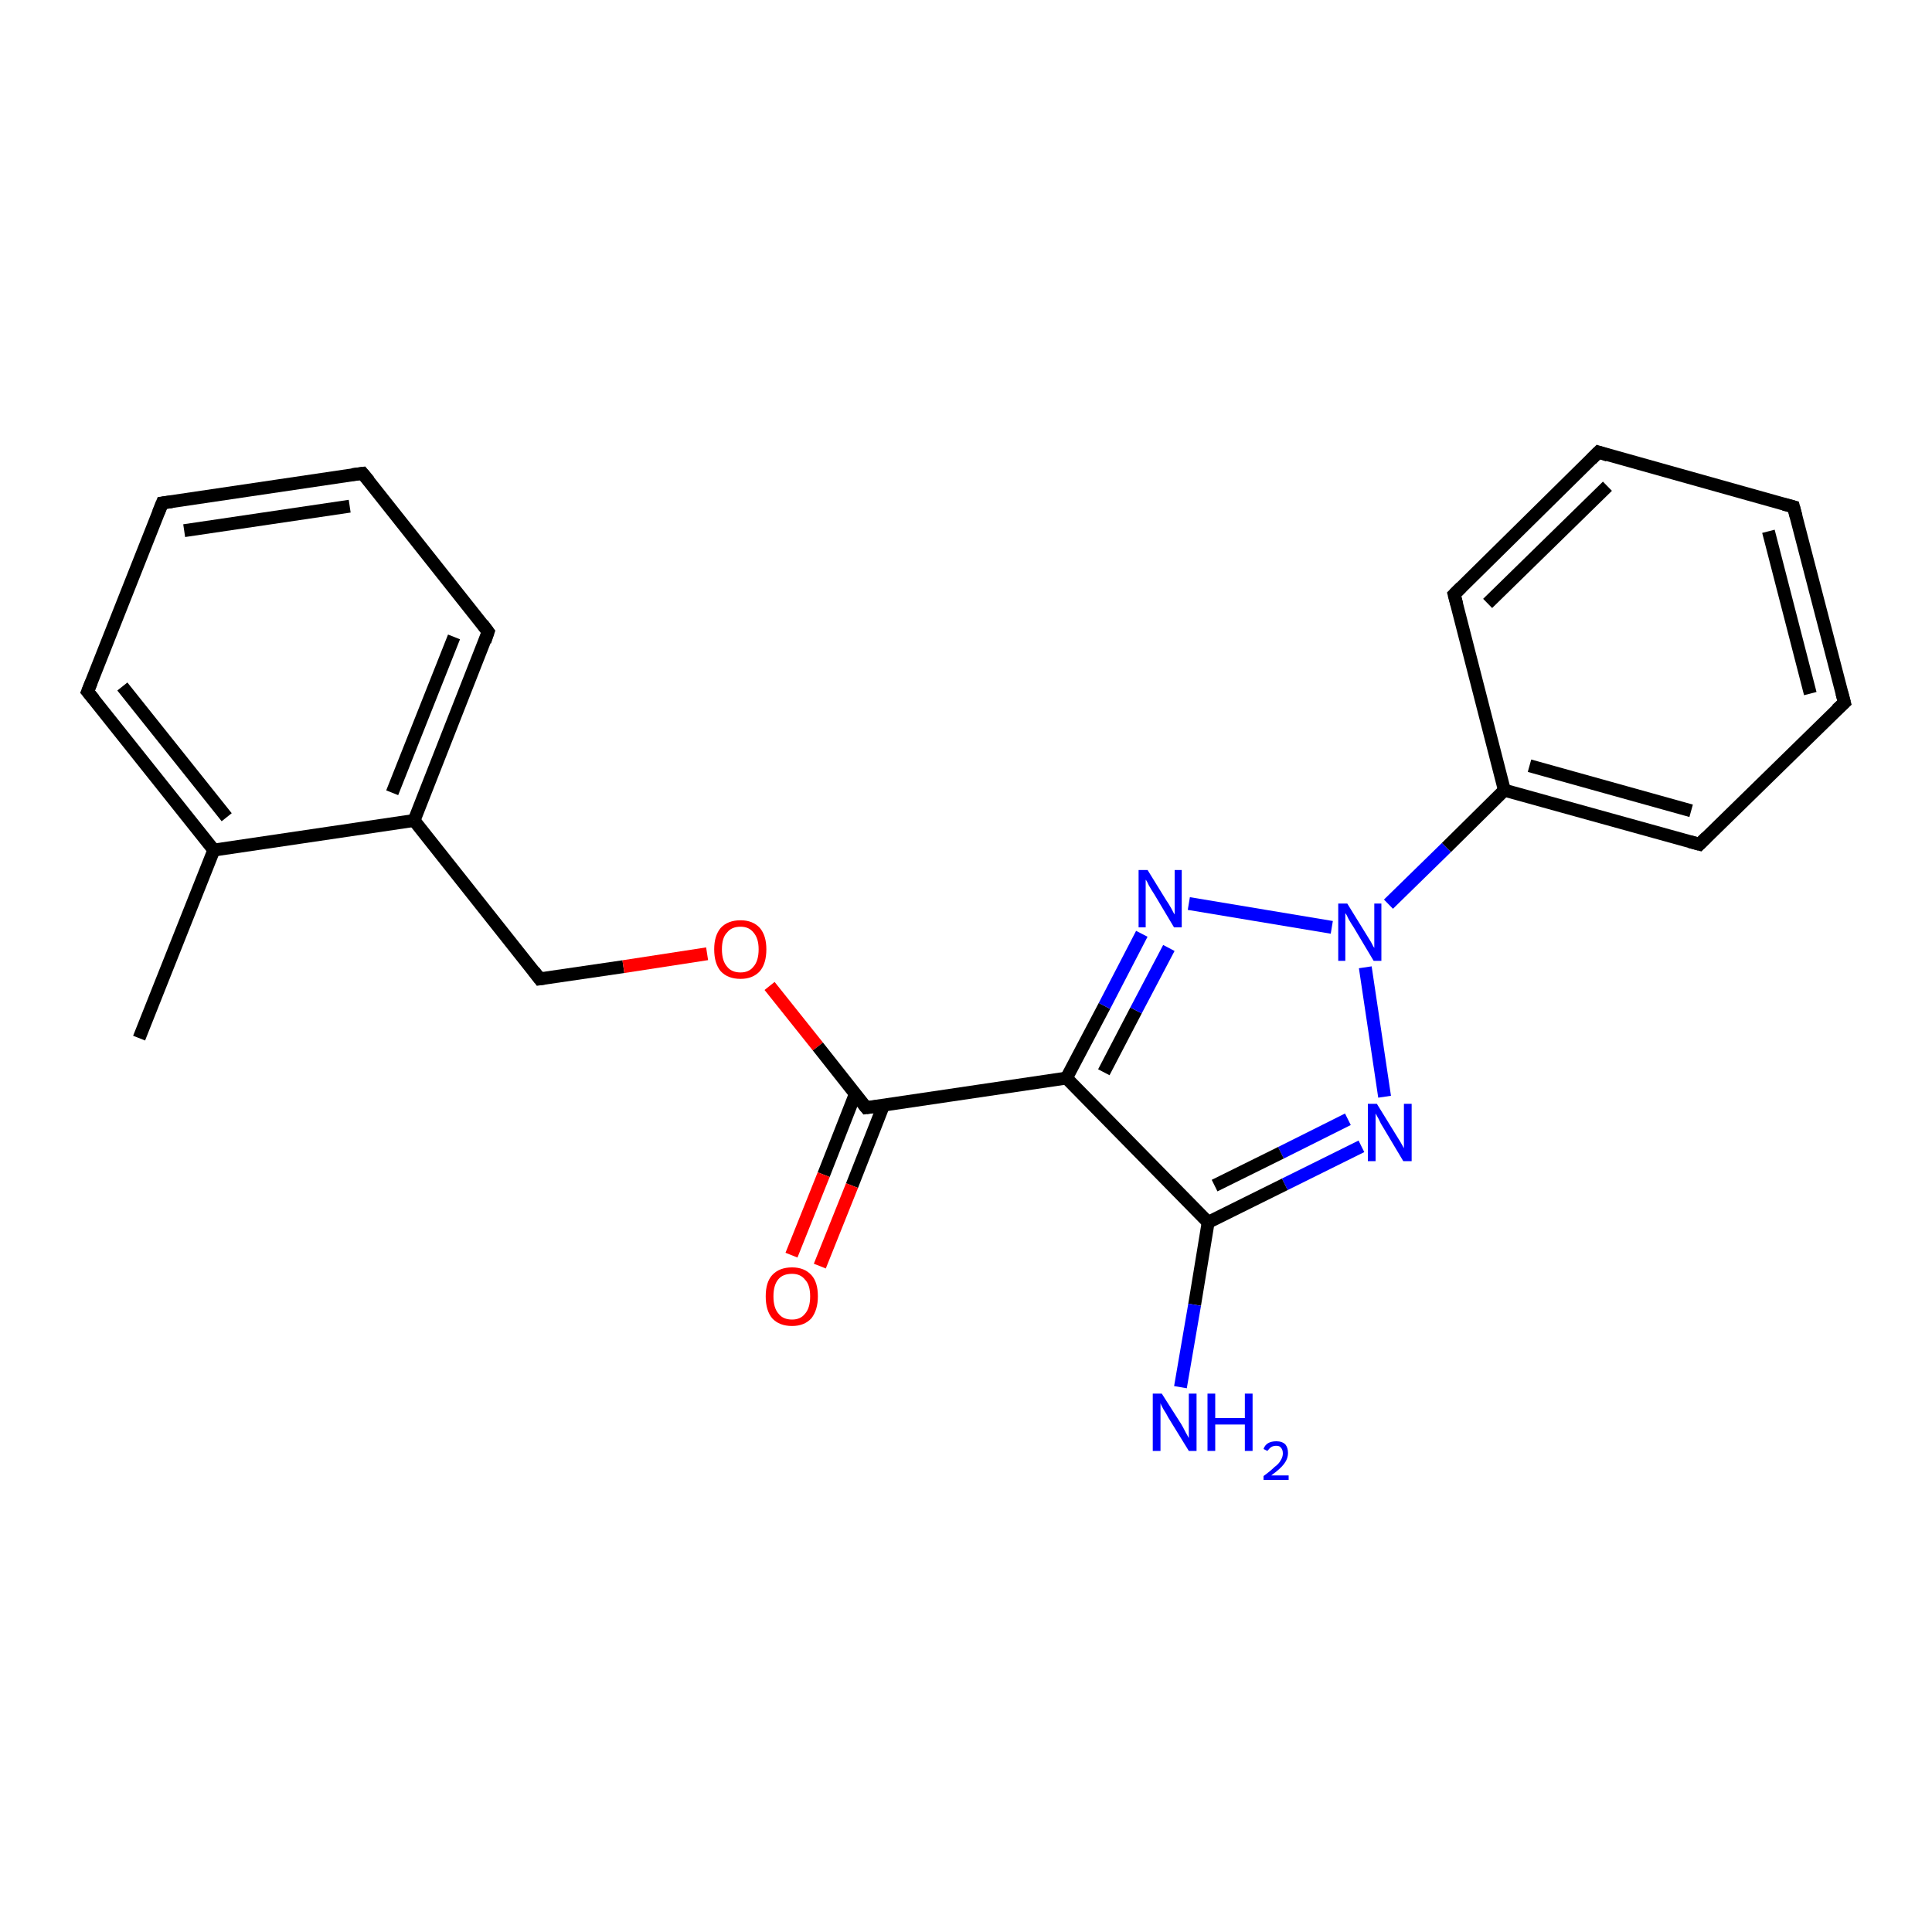 <?xml version='1.0' encoding='iso-8859-1'?>
<svg version='1.1' baseProfile='full'
              xmlns='http://www.w3.org/2000/svg'
                      xmlns:rdkit='http://www.rdkit.org/xml'
                      xmlns:xlink='http://www.w3.org/1999/xlink'
                  xml:space='preserve'
width='300px' height='300px' viewBox='0 0 300 300'>
<!-- END OF HEADER -->
<rect style='opacity:1.0;fill:#FFFFFF;stroke:none' width='300.0' height='300.0' x='0.0' y='0.0'> </rect>
<path class='bond-0 atom-0 atom-1' d='M 21.6,161.2 L 33.2,132.0' style='fill:none;fill-rule:evenodd;stroke:#000000;stroke-width:2.0px;stroke-linecap:butt;stroke-linejoin:miter;stroke-opacity:1' />
<path class='bond-1 atom-1 atom-2' d='M 33.2,132.0 L 13.6,107.4' style='fill:none;fill-rule:evenodd;stroke:#000000;stroke-width:2.0px;stroke-linecap:butt;stroke-linejoin:miter;stroke-opacity:1' />
<path class='bond-1 atom-1 atom-2' d='M 35.2,126.9 L 19.0,106.6' style='fill:none;fill-rule:evenodd;stroke:#000000;stroke-width:2.0px;stroke-linecap:butt;stroke-linejoin:miter;stroke-opacity:1' />
<path class='bond-2 atom-2 atom-3' d='M 13.6,107.4 L 25.2,78.1' style='fill:none;fill-rule:evenodd;stroke:#000000;stroke-width:2.0px;stroke-linecap:butt;stroke-linejoin:miter;stroke-opacity:1' />
<path class='bond-3 atom-3 atom-4' d='M 25.2,78.1 L 56.3,73.5' style='fill:none;fill-rule:evenodd;stroke:#000000;stroke-width:2.0px;stroke-linecap:butt;stroke-linejoin:miter;stroke-opacity:1' />
<path class='bond-3 atom-3 atom-4' d='M 28.6,82.4 L 54.3,78.6' style='fill:none;fill-rule:evenodd;stroke:#000000;stroke-width:2.0px;stroke-linecap:butt;stroke-linejoin:miter;stroke-opacity:1' />
<path class='bond-4 atom-4 atom-5' d='M 56.3,73.5 L 75.8,98.1' style='fill:none;fill-rule:evenodd;stroke:#000000;stroke-width:2.0px;stroke-linecap:butt;stroke-linejoin:miter;stroke-opacity:1' />
<path class='bond-5 atom-5 atom-6' d='M 75.8,98.1 L 64.3,127.4' style='fill:none;fill-rule:evenodd;stroke:#000000;stroke-width:2.0px;stroke-linecap:butt;stroke-linejoin:miter;stroke-opacity:1' />
<path class='bond-5 atom-5 atom-6' d='M 70.5,98.9 L 60.9,123.1' style='fill:none;fill-rule:evenodd;stroke:#000000;stroke-width:2.0px;stroke-linecap:butt;stroke-linejoin:miter;stroke-opacity:1' />
<path class='bond-6 atom-6 atom-7' d='M 64.3,127.4 L 83.8,152.0' style='fill:none;fill-rule:evenodd;stroke:#000000;stroke-width:2.0px;stroke-linecap:butt;stroke-linejoin:miter;stroke-opacity:1' />
<path class='bond-7 atom-7 atom-8' d='M 83.8,152.0 L 96.8,150.1' style='fill:none;fill-rule:evenodd;stroke:#000000;stroke-width:2.0px;stroke-linecap:butt;stroke-linejoin:miter;stroke-opacity:1' />
<path class='bond-7 atom-7 atom-8' d='M 96.8,150.1 L 109.8,148.1' style='fill:none;fill-rule:evenodd;stroke:#FF0000;stroke-width:2.0px;stroke-linecap:butt;stroke-linejoin:miter;stroke-opacity:1' />
<path class='bond-8 atom-8 atom-9' d='M 119.5,153.1 L 127.0,162.5' style='fill:none;fill-rule:evenodd;stroke:#FF0000;stroke-width:2.0px;stroke-linecap:butt;stroke-linejoin:miter;stroke-opacity:1' />
<path class='bond-8 atom-8 atom-9' d='M 127.0,162.5 L 134.5,172.0' style='fill:none;fill-rule:evenodd;stroke:#000000;stroke-width:2.0px;stroke-linecap:butt;stroke-linejoin:miter;stroke-opacity:1' />
<path class='bond-9 atom-9 atom-10' d='M 132.8,169.9 L 127.9,182.4' style='fill:none;fill-rule:evenodd;stroke:#000000;stroke-width:2.0px;stroke-linecap:butt;stroke-linejoin:miter;stroke-opacity:1' />
<path class='bond-9 atom-9 atom-10' d='M 127.9,182.4 L 122.9,194.9' style='fill:none;fill-rule:evenodd;stroke:#FF0000;stroke-width:2.0px;stroke-linecap:butt;stroke-linejoin:miter;stroke-opacity:1' />
<path class='bond-9 atom-9 atom-10' d='M 137.2,171.6 L 132.3,184.1' style='fill:none;fill-rule:evenodd;stroke:#000000;stroke-width:2.0px;stroke-linecap:butt;stroke-linejoin:miter;stroke-opacity:1' />
<path class='bond-9 atom-9 atom-10' d='M 132.3,184.1 L 127.3,196.6' style='fill:none;fill-rule:evenodd;stroke:#FF0000;stroke-width:2.0px;stroke-linecap:butt;stroke-linejoin:miter;stroke-opacity:1' />
<path class='bond-10 atom-9 atom-11' d='M 134.5,172.0 L 165.6,167.4' style='fill:none;fill-rule:evenodd;stroke:#000000;stroke-width:2.0px;stroke-linecap:butt;stroke-linejoin:miter;stroke-opacity:1' />
<path class='bond-11 atom-11 atom-12' d='M 165.6,167.4 L 171.5,156.2' style='fill:none;fill-rule:evenodd;stroke:#000000;stroke-width:2.0px;stroke-linecap:butt;stroke-linejoin:miter;stroke-opacity:1' />
<path class='bond-11 atom-11 atom-12' d='M 171.5,156.2 L 177.3,145.0' style='fill:none;fill-rule:evenodd;stroke:#0000FF;stroke-width:2.0px;stroke-linecap:butt;stroke-linejoin:miter;stroke-opacity:1' />
<path class='bond-11 atom-11 atom-12' d='M 171.4,166.5 L 176.4,156.9' style='fill:none;fill-rule:evenodd;stroke:#000000;stroke-width:2.0px;stroke-linecap:butt;stroke-linejoin:miter;stroke-opacity:1' />
<path class='bond-11 atom-11 atom-12' d='M 176.4,156.9 L 181.5,147.2' style='fill:none;fill-rule:evenodd;stroke:#0000FF;stroke-width:2.0px;stroke-linecap:butt;stroke-linejoin:miter;stroke-opacity:1' />
<path class='bond-12 atom-12 atom-13' d='M 184.6,140.3 L 206.8,144.0' style='fill:none;fill-rule:evenodd;stroke:#0000FF;stroke-width:2.0px;stroke-linecap:butt;stroke-linejoin:miter;stroke-opacity:1' />
<path class='bond-13 atom-13 atom-14' d='M 212.0,150.2 L 215.0,170.3' style='fill:none;fill-rule:evenodd;stroke:#0000FF;stroke-width:2.0px;stroke-linecap:butt;stroke-linejoin:miter;stroke-opacity:1' />
<path class='bond-14 atom-14 atom-15' d='M 211.4,178.0 L 199.5,183.9' style='fill:none;fill-rule:evenodd;stroke:#0000FF;stroke-width:2.0px;stroke-linecap:butt;stroke-linejoin:miter;stroke-opacity:1' />
<path class='bond-14 atom-14 atom-15' d='M 199.5,183.9 L 187.6,189.8' style='fill:none;fill-rule:evenodd;stroke:#000000;stroke-width:2.0px;stroke-linecap:butt;stroke-linejoin:miter;stroke-opacity:1' />
<path class='bond-14 atom-14 atom-15' d='M 209.3,173.8 L 198.9,179.0' style='fill:none;fill-rule:evenodd;stroke:#0000FF;stroke-width:2.0px;stroke-linecap:butt;stroke-linejoin:miter;stroke-opacity:1' />
<path class='bond-14 atom-14 atom-15' d='M 198.9,179.0 L 188.6,184.1' style='fill:none;fill-rule:evenodd;stroke:#000000;stroke-width:2.0px;stroke-linecap:butt;stroke-linejoin:miter;stroke-opacity:1' />
<path class='bond-15 atom-15 atom-16' d='M 187.6,189.8 L 185.5,202.6' style='fill:none;fill-rule:evenodd;stroke:#000000;stroke-width:2.0px;stroke-linecap:butt;stroke-linejoin:miter;stroke-opacity:1' />
<path class='bond-15 atom-15 atom-16' d='M 185.5,202.6 L 183.3,215.4' style='fill:none;fill-rule:evenodd;stroke:#0000FF;stroke-width:2.0px;stroke-linecap:butt;stroke-linejoin:miter;stroke-opacity:1' />
<path class='bond-16 atom-13 atom-17' d='M 215.6,140.4 L 224.6,131.6' style='fill:none;fill-rule:evenodd;stroke:#0000FF;stroke-width:2.0px;stroke-linecap:butt;stroke-linejoin:miter;stroke-opacity:1' />
<path class='bond-16 atom-13 atom-17' d='M 224.6,131.6 L 233.6,122.7' style='fill:none;fill-rule:evenodd;stroke:#000000;stroke-width:2.0px;stroke-linecap:butt;stroke-linejoin:miter;stroke-opacity:1' />
<path class='bond-17 atom-17 atom-18' d='M 233.6,122.7 L 263.9,131.1' style='fill:none;fill-rule:evenodd;stroke:#000000;stroke-width:2.0px;stroke-linecap:butt;stroke-linejoin:miter;stroke-opacity:1' />
<path class='bond-17 atom-17 atom-18' d='M 237.5,118.9 L 262.6,125.9' style='fill:none;fill-rule:evenodd;stroke:#000000;stroke-width:2.0px;stroke-linecap:butt;stroke-linejoin:miter;stroke-opacity:1' />
<path class='bond-18 atom-18 atom-19' d='M 263.9,131.1 L 286.4,109.1' style='fill:none;fill-rule:evenodd;stroke:#000000;stroke-width:2.0px;stroke-linecap:butt;stroke-linejoin:miter;stroke-opacity:1' />
<path class='bond-19 atom-19 atom-20' d='M 286.4,109.1 L 278.5,78.7' style='fill:none;fill-rule:evenodd;stroke:#000000;stroke-width:2.0px;stroke-linecap:butt;stroke-linejoin:miter;stroke-opacity:1' />
<path class='bond-19 atom-19 atom-20' d='M 281.1,107.7 L 274.6,82.5' style='fill:none;fill-rule:evenodd;stroke:#000000;stroke-width:2.0px;stroke-linecap:butt;stroke-linejoin:miter;stroke-opacity:1' />
<path class='bond-20 atom-20 atom-21' d='M 278.5,78.7 L 248.2,70.2' style='fill:none;fill-rule:evenodd;stroke:#000000;stroke-width:2.0px;stroke-linecap:butt;stroke-linejoin:miter;stroke-opacity:1' />
<path class='bond-21 atom-21 atom-22' d='M 248.2,70.2 L 225.8,92.3' style='fill:none;fill-rule:evenodd;stroke:#000000;stroke-width:2.0px;stroke-linecap:butt;stroke-linejoin:miter;stroke-opacity:1' />
<path class='bond-21 atom-21 atom-22' d='M 249.6,75.5 L 231.0,93.7' style='fill:none;fill-rule:evenodd;stroke:#000000;stroke-width:2.0px;stroke-linecap:butt;stroke-linejoin:miter;stroke-opacity:1' />
<path class='bond-22 atom-6 atom-1' d='M 64.3,127.4 L 33.2,132.0' style='fill:none;fill-rule:evenodd;stroke:#000000;stroke-width:2.0px;stroke-linecap:butt;stroke-linejoin:miter;stroke-opacity:1' />
<path class='bond-23 atom-15 atom-11' d='M 187.6,189.8 L 165.6,167.4' style='fill:none;fill-rule:evenodd;stroke:#000000;stroke-width:2.0px;stroke-linecap:butt;stroke-linejoin:miter;stroke-opacity:1' />
<path class='bond-24 atom-22 atom-17' d='M 225.8,92.3 L 233.6,122.7' style='fill:none;fill-rule:evenodd;stroke:#000000;stroke-width:2.0px;stroke-linecap:butt;stroke-linejoin:miter;stroke-opacity:1' />
<path d='M 14.6,108.6 L 13.6,107.4 L 14.2,105.9' style='fill:none;stroke:#000000;stroke-width:2.0px;stroke-linecap:butt;stroke-linejoin:miter;stroke-opacity:1;' />
<path d='M 24.6,79.6 L 25.2,78.1 L 26.7,77.9' style='fill:none;stroke:#000000;stroke-width:2.0px;stroke-linecap:butt;stroke-linejoin:miter;stroke-opacity:1;' />
<path d='M 54.7,73.7 L 56.3,73.5 L 57.3,74.7' style='fill:none;stroke:#000000;stroke-width:2.0px;stroke-linecap:butt;stroke-linejoin:miter;stroke-opacity:1;' />
<path d='M 74.9,96.9 L 75.8,98.1 L 75.3,99.6' style='fill:none;stroke:#000000;stroke-width:2.0px;stroke-linecap:butt;stroke-linejoin:miter;stroke-opacity:1;' />
<path d='M 82.9,150.8 L 83.8,152.0 L 84.5,151.9' style='fill:none;stroke:#000000;stroke-width:2.0px;stroke-linecap:butt;stroke-linejoin:miter;stroke-opacity:1;' />
<path d='M 134.1,171.5 L 134.5,172.0 L 136.1,171.8' style='fill:none;stroke:#000000;stroke-width:2.0px;stroke-linecap:butt;stroke-linejoin:miter;stroke-opacity:1;' />
<path d='M 262.4,130.7 L 263.9,131.1 L 265.0,130.0' style='fill:none;stroke:#000000;stroke-width:2.0px;stroke-linecap:butt;stroke-linejoin:miter;stroke-opacity:1;' />
<path d='M 285.2,110.2 L 286.4,109.1 L 286.0,107.6' style='fill:none;stroke:#000000;stroke-width:2.0px;stroke-linecap:butt;stroke-linejoin:miter;stroke-opacity:1;' />
<path d='M 278.9,80.2 L 278.5,78.7 L 277.0,78.3' style='fill:none;stroke:#000000;stroke-width:2.0px;stroke-linecap:butt;stroke-linejoin:miter;stroke-opacity:1;' />
<path d='M 249.7,70.7 L 248.2,70.2 L 247.1,71.3' style='fill:none;stroke:#000000;stroke-width:2.0px;stroke-linecap:butt;stroke-linejoin:miter;stroke-opacity:1;' />
<path d='M 226.9,91.2 L 225.8,92.3 L 226.2,93.8' style='fill:none;stroke:#000000;stroke-width:2.0px;stroke-linecap:butt;stroke-linejoin:miter;stroke-opacity:1;' />
<path class='atom-8' d='M 110.9 147.4
Q 110.9 145.3, 111.9 144.1
Q 113.0 142.9, 115.0 142.9
Q 116.9 142.9, 118.0 144.1
Q 119.0 145.3, 119.0 147.4
Q 119.0 149.6, 118.0 150.8
Q 116.9 152.0, 115.0 152.0
Q 113.0 152.0, 111.9 150.8
Q 110.9 149.6, 110.9 147.4
M 115.0 151.0
Q 116.3 151.0, 117.0 150.1
Q 117.8 149.2, 117.8 147.4
Q 117.8 145.7, 117.0 144.8
Q 116.3 143.9, 115.0 143.9
Q 113.6 143.9, 112.9 144.8
Q 112.1 145.6, 112.1 147.4
Q 112.1 149.2, 112.9 150.1
Q 113.6 151.0, 115.0 151.0
' fill='#FF0000'/>
<path class='atom-10' d='M 118.9 201.3
Q 118.9 199.1, 119.9 198.0
Q 121.0 196.8, 123.0 196.8
Q 124.9 196.8, 126.0 198.0
Q 127.0 199.1, 127.0 201.3
Q 127.0 203.4, 126.0 204.7
Q 124.9 205.9, 123.0 205.9
Q 121.0 205.9, 119.9 204.7
Q 118.9 203.5, 118.9 201.3
M 123.0 204.9
Q 124.3 204.9, 125.0 204.0
Q 125.8 203.1, 125.8 201.3
Q 125.8 199.5, 125.0 198.7
Q 124.3 197.8, 123.0 197.8
Q 121.6 197.8, 120.9 198.6
Q 120.1 199.5, 120.1 201.3
Q 120.1 203.1, 120.9 204.0
Q 121.6 204.9, 123.0 204.9
' fill='#FF0000'/>
<path class='atom-12' d='M 178.2 135.1
L 181.1 139.8
Q 181.4 140.2, 181.9 141.1
Q 182.3 141.9, 182.4 142.0
L 182.4 135.1
L 183.5 135.1
L 183.5 144.0
L 182.3 144.0
L 179.2 138.8
Q 178.8 138.2, 178.4 137.5
Q 178.1 136.8, 177.9 136.6
L 177.9 144.0
L 176.8 144.0
L 176.8 135.1
L 178.2 135.1
' fill='#0000FF'/>
<path class='atom-13' d='M 209.2 140.3
L 212.1 145.0
Q 212.4 145.5, 212.9 146.3
Q 213.3 147.1, 213.4 147.2
L 213.4 140.3
L 214.5 140.3
L 214.5 149.2
L 213.3 149.2
L 210.2 144.0
Q 209.8 143.4, 209.4 142.7
Q 209.1 142.0, 208.9 141.8
L 208.9 149.2
L 207.8 149.2
L 207.8 140.3
L 209.2 140.3
' fill='#0000FF'/>
<path class='atom-14' d='M 213.8 171.4
L 216.7 176.1
Q 217.0 176.6, 217.5 177.4
Q 218.0 178.3, 218.0 178.3
L 218.0 171.4
L 219.2 171.4
L 219.2 180.3
L 217.9 180.3
L 214.8 175.1
Q 214.4 174.5, 214.1 173.8
Q 213.7 173.1, 213.6 172.9
L 213.6 180.3
L 212.4 180.3
L 212.4 171.4
L 213.8 171.4
' fill='#0000FF'/>
<path class='atom-16' d='M 180.4 216.4
L 183.4 221.1
Q 183.7 221.6, 184.1 222.4
Q 184.6 223.3, 184.6 223.3
L 184.6 216.4
L 185.8 216.4
L 185.8 225.3
L 184.6 225.3
L 181.4 220.1
Q 181.1 219.5, 180.7 218.9
Q 180.3 218.2, 180.2 217.9
L 180.2 225.3
L 179.0 225.3
L 179.0 216.4
L 180.4 216.4
' fill='#0000FF'/>
<path class='atom-16' d='M 187.5 216.4
L 188.7 216.4
L 188.7 220.2
L 193.3 220.2
L 193.3 216.4
L 194.5 216.4
L 194.5 225.3
L 193.3 225.3
L 193.3 221.2
L 188.7 221.2
L 188.7 225.3
L 187.5 225.3
L 187.5 216.4
' fill='#0000FF'/>
<path class='atom-16' d='M 196.2 225.0
Q 196.4 224.4, 196.9 224.1
Q 197.4 223.8, 198.2 223.8
Q 199.1 223.8, 199.6 224.3
Q 200.0 224.8, 200.0 225.6
Q 200.0 226.5, 199.4 227.3
Q 198.8 228.1, 197.4 229.1
L 200.1 229.1
L 200.1 229.8
L 196.2 229.8
L 196.2 229.2
Q 197.3 228.4, 197.9 227.8
Q 198.6 227.3, 198.9 226.7
Q 199.2 226.2, 199.2 225.7
Q 199.2 225.1, 198.9 224.8
Q 198.7 224.5, 198.2 224.5
Q 197.7 224.5, 197.4 224.7
Q 197.1 224.9, 196.8 225.3
L 196.2 225.0
' fill='#0000FF'/>
</svg>
